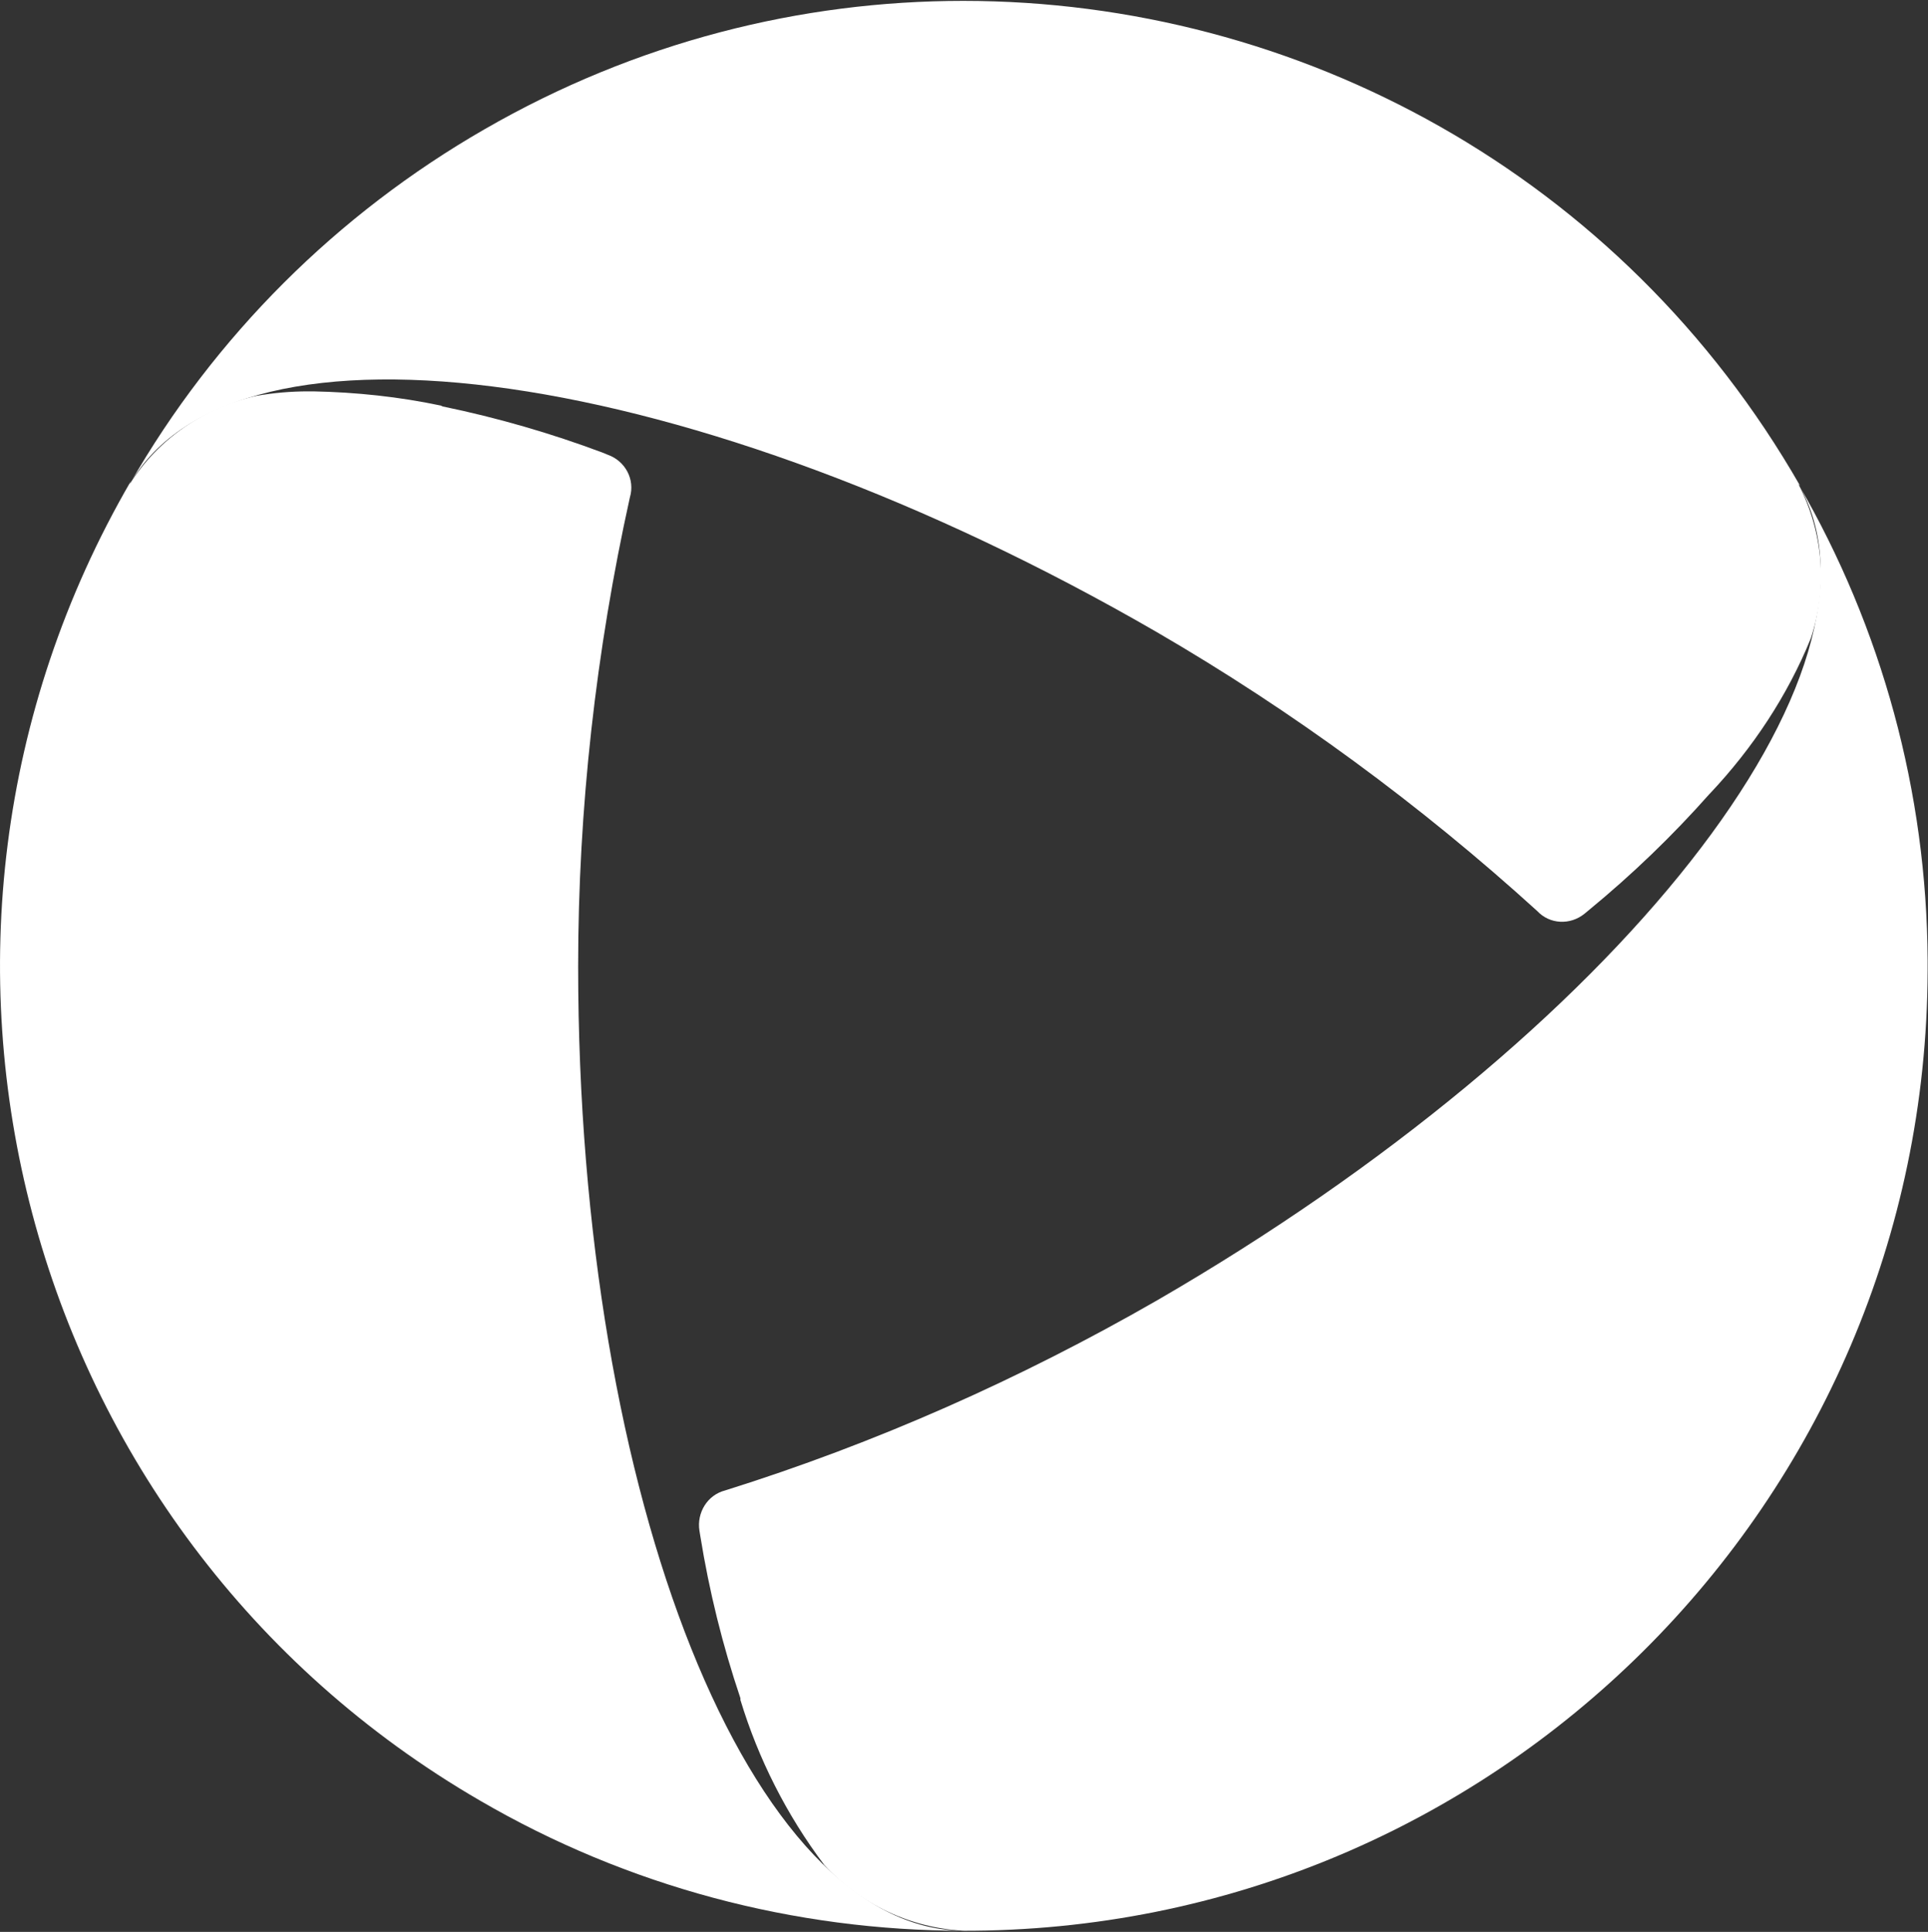 <svg version="1.2" xmlns="http://www.w3.org/2000/svg" viewBox="0 0 1547 1550" width="1547" height="1550"><rect x="0" y="0" width="1547" height="1550" fill="#333333" stroke="none"/><defs><linearGradient id="P" gradientUnits="userSpaceOnUse"/><linearGradient id="g1" x2="1" href="#P" gradientTransform="matrix(0,-1235.213,773.656,0,386.75,1549.347)"><stop stop-color="#fff"/><stop offset="1" stop-color="#fff"/></linearGradient><linearGradient id="g2" x2="1" href="#P" gradientTransform="matrix(-638.787,-368.804,678.728,-1175.592,1438.956,1169.571)"><stop stop-color="#fff"/><stop offset="1" stop-color="#fff"/></linearGradient><linearGradient id="g3" x2="1" href="#P" gradientTransform="matrix(1069.628,617.553,-387.519,671.2,296.734,52.875)"><stop stop-color="#fff"/><stop offset="1" stop-color="#fff"/></linearGradient></defs><style>.a{fill:url(#g1)}.b{fill:url(#g2)}.c{fill:url(#g3)}</style><path class="a" d="m205.7 317.6c-41.5 9.2-78.7 34.3-101.6 70.8l0.8-2.2c-214.6 369.8-89.5 844 280.3 1058.5 118 68.7 251.8 104.4 388.4 104.4-171 0-309.7-346.1-309.7-773.8 0-126.6 14.3-253.2 41.5-376.2 4.3-14.3-3.6-29.3-17.9-34.3l-3.6-1.5q-62.9-23.6-128.7-37.2l-1.5-0.7c-33.6-7.1-67.9-10.7-102.2-11.4q-2.2 0-4.3 0-20.8 0-41.5 3.6z"/><path class="b" d="m928.1 1043.5c-109.5 62.9-225.3 114.4-346.2 152.3-14.3 3.6-22.9 17.9-20.7 32.2l0.7 4.3q10.7 66.5 32.2 130.2v1.4c14.3 47.2 37.1 92.3 67.2 132.3 28.6 31.5 69.4 50.8 112.3 52.9h-2.2c427 1.5 773.9-343.3 775.3-770.2v-8.6c-0.7-134.5-36.5-266.1-103.7-381.9 85.8 148-145.2 441.2-514.9 655.1z"/><path class="c" d="m388.8 103.7c-118 67.9-216.7 165.9-284.7 284.7 85.1-148.1 454.2-95.2 824 118.7 109.4 63.6 211.7 138.7 305.3 223.8 10.1 10.8 26.5 11.5 38 2.2l3.5-2.9q52.2-42.9 96.6-93l0.7-0.7c34.3-36.4 62.2-78.6 80.8-124.4 13.6-40.8 10-85.1-10-123.7l1.4 1.4c-143-249.6-403.3-389.1-671.5-389.1-130.2 0-262.5 32.9-384.1 103z"/></svg>